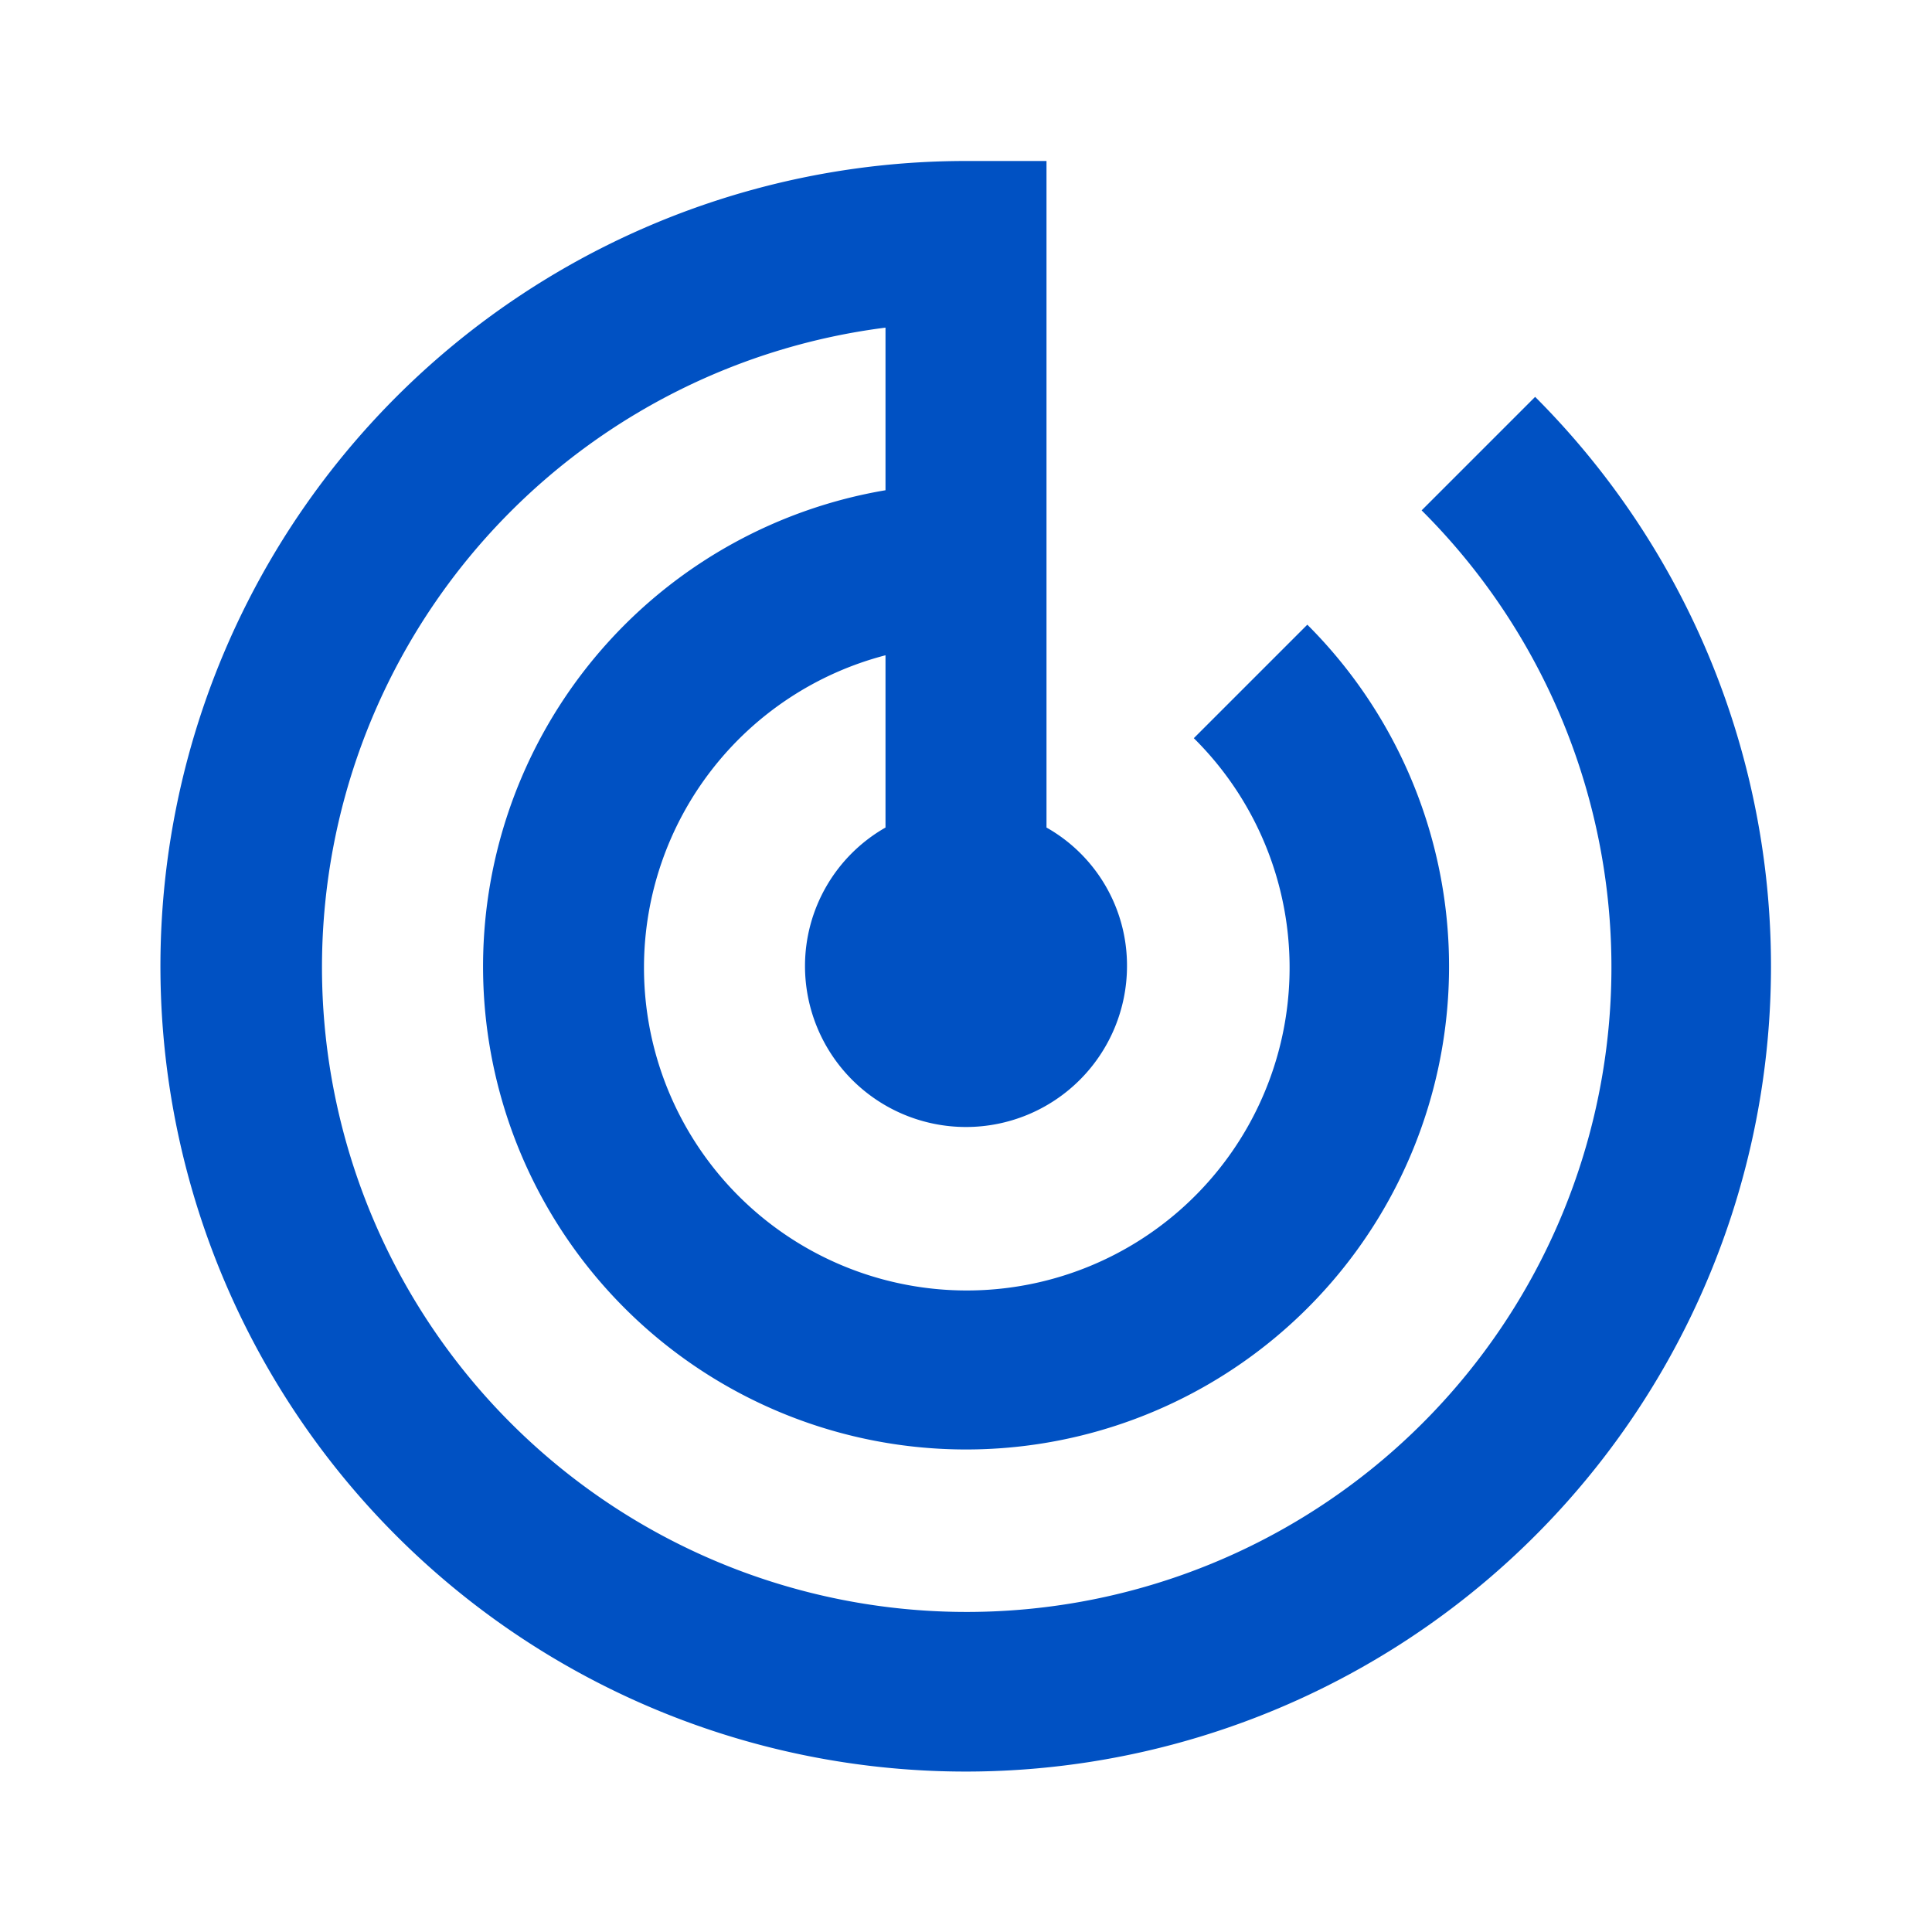 <svg id="track_changes_black_24dp" xmlns="http://www.w3.org/2000/svg" width="48" height="48" viewBox="0 0 48 48">
    <path id="Caminho_8564" data-name="Caminho 8564" d="M0,0H48V48H0Z" fill="none" />
    <path id="Caminho_8565" data-name="Caminho 8565"
        d="M36.14,7.86l-2.82,2.82A16.018,16.018,0,1,1,20,6.14v4.04a12,12,0,1,0,10.48,3.34l-2.82,2.82A8.02,8.02,0,1,1,20,14.28v4.28A3.96,3.96,0,0,0,18,22a4,4,0,1,0,8,0,3.935,3.935,0,0,0-2-3.44V2H22A20.007,20.007,0,1,0,36.14,7.86Z"
        transform="translate(2 2)" fill="#0051C3
" />
</svg>